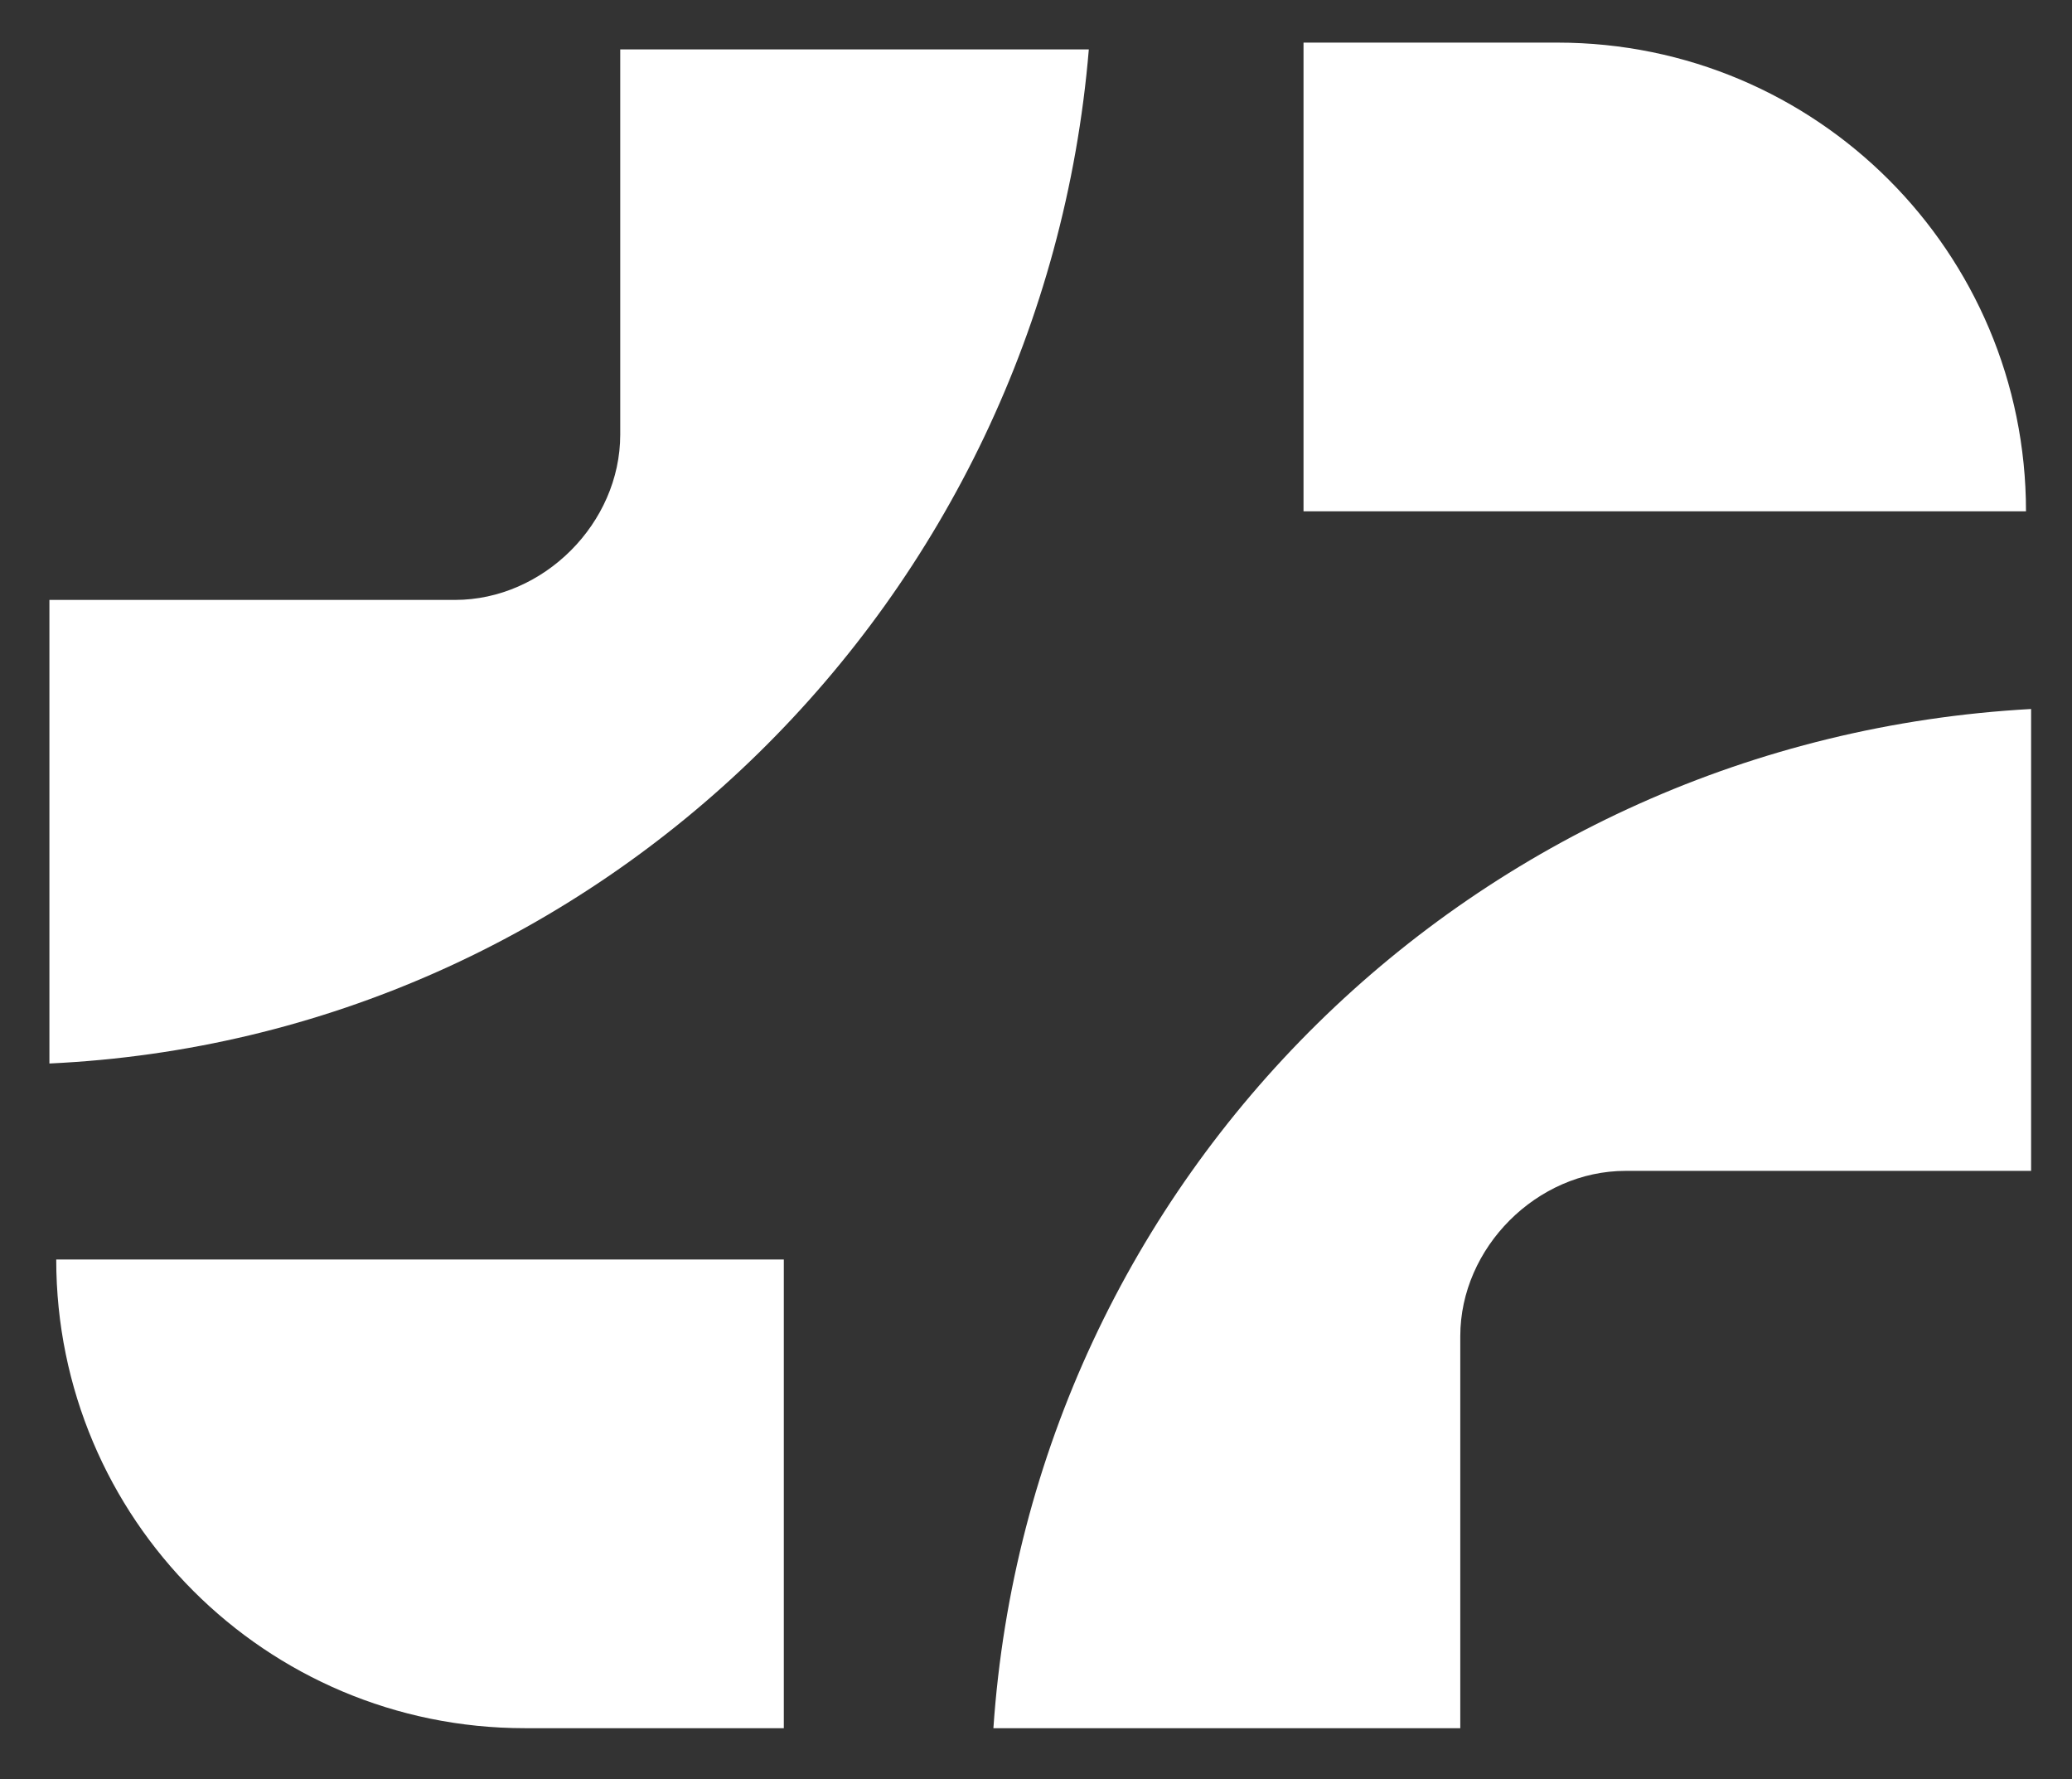<?xml version="1.0" encoding="utf-8"?>
<!-- Generator: Adobe Illustrator 28.0.0, SVG Export Plug-In . SVG Version: 6.00 Build 0)  -->
<svg version="1.1" id="Layer_1" xmlns="http://www.w3.org/2000/svg" xmlns:xlink="http://www.w3.org/1999/xlink" x="0px" y="0px"
	 viewBox="0 0 121.6 104.4" style="enable-background:new 0 0 121.6 104.4;" xml:space="preserve">
<rect x="0" y="0" width="121.6" height="104.4" fill="#333333" stroke="none"/>
<style type="text/css">
	.st0{fill:#FFFFFF;}
</style>
<g>
	<path class="st0" d="M45.6,101.4H30.8c-15.2,0-27.5-12.3-27.5-27.5l0,0H46v27.5H45.6z"/>
	<path class="st0" d="M119.2,41.6v27.1H95.4c-5.2,0-9.7,4.5-9.7,9.7v23H58.3C60.5,69.1,86.5,43.4,119.2,41.6z"/>
	<path class="st0" d="M76.5,2.5h14.9c15.2,0,27.5,12.3,27.5,27.5l0,0H76.5V2.5z"/>
	<path class="st0" d="M2.9,62.4V35.2h23.8c5.2,0,9.7-4.5,9.7-9.7V2.9h27.5C61.2,35.2,35.2,60.9,2.9,62.4z"/>
</g>
</svg>
